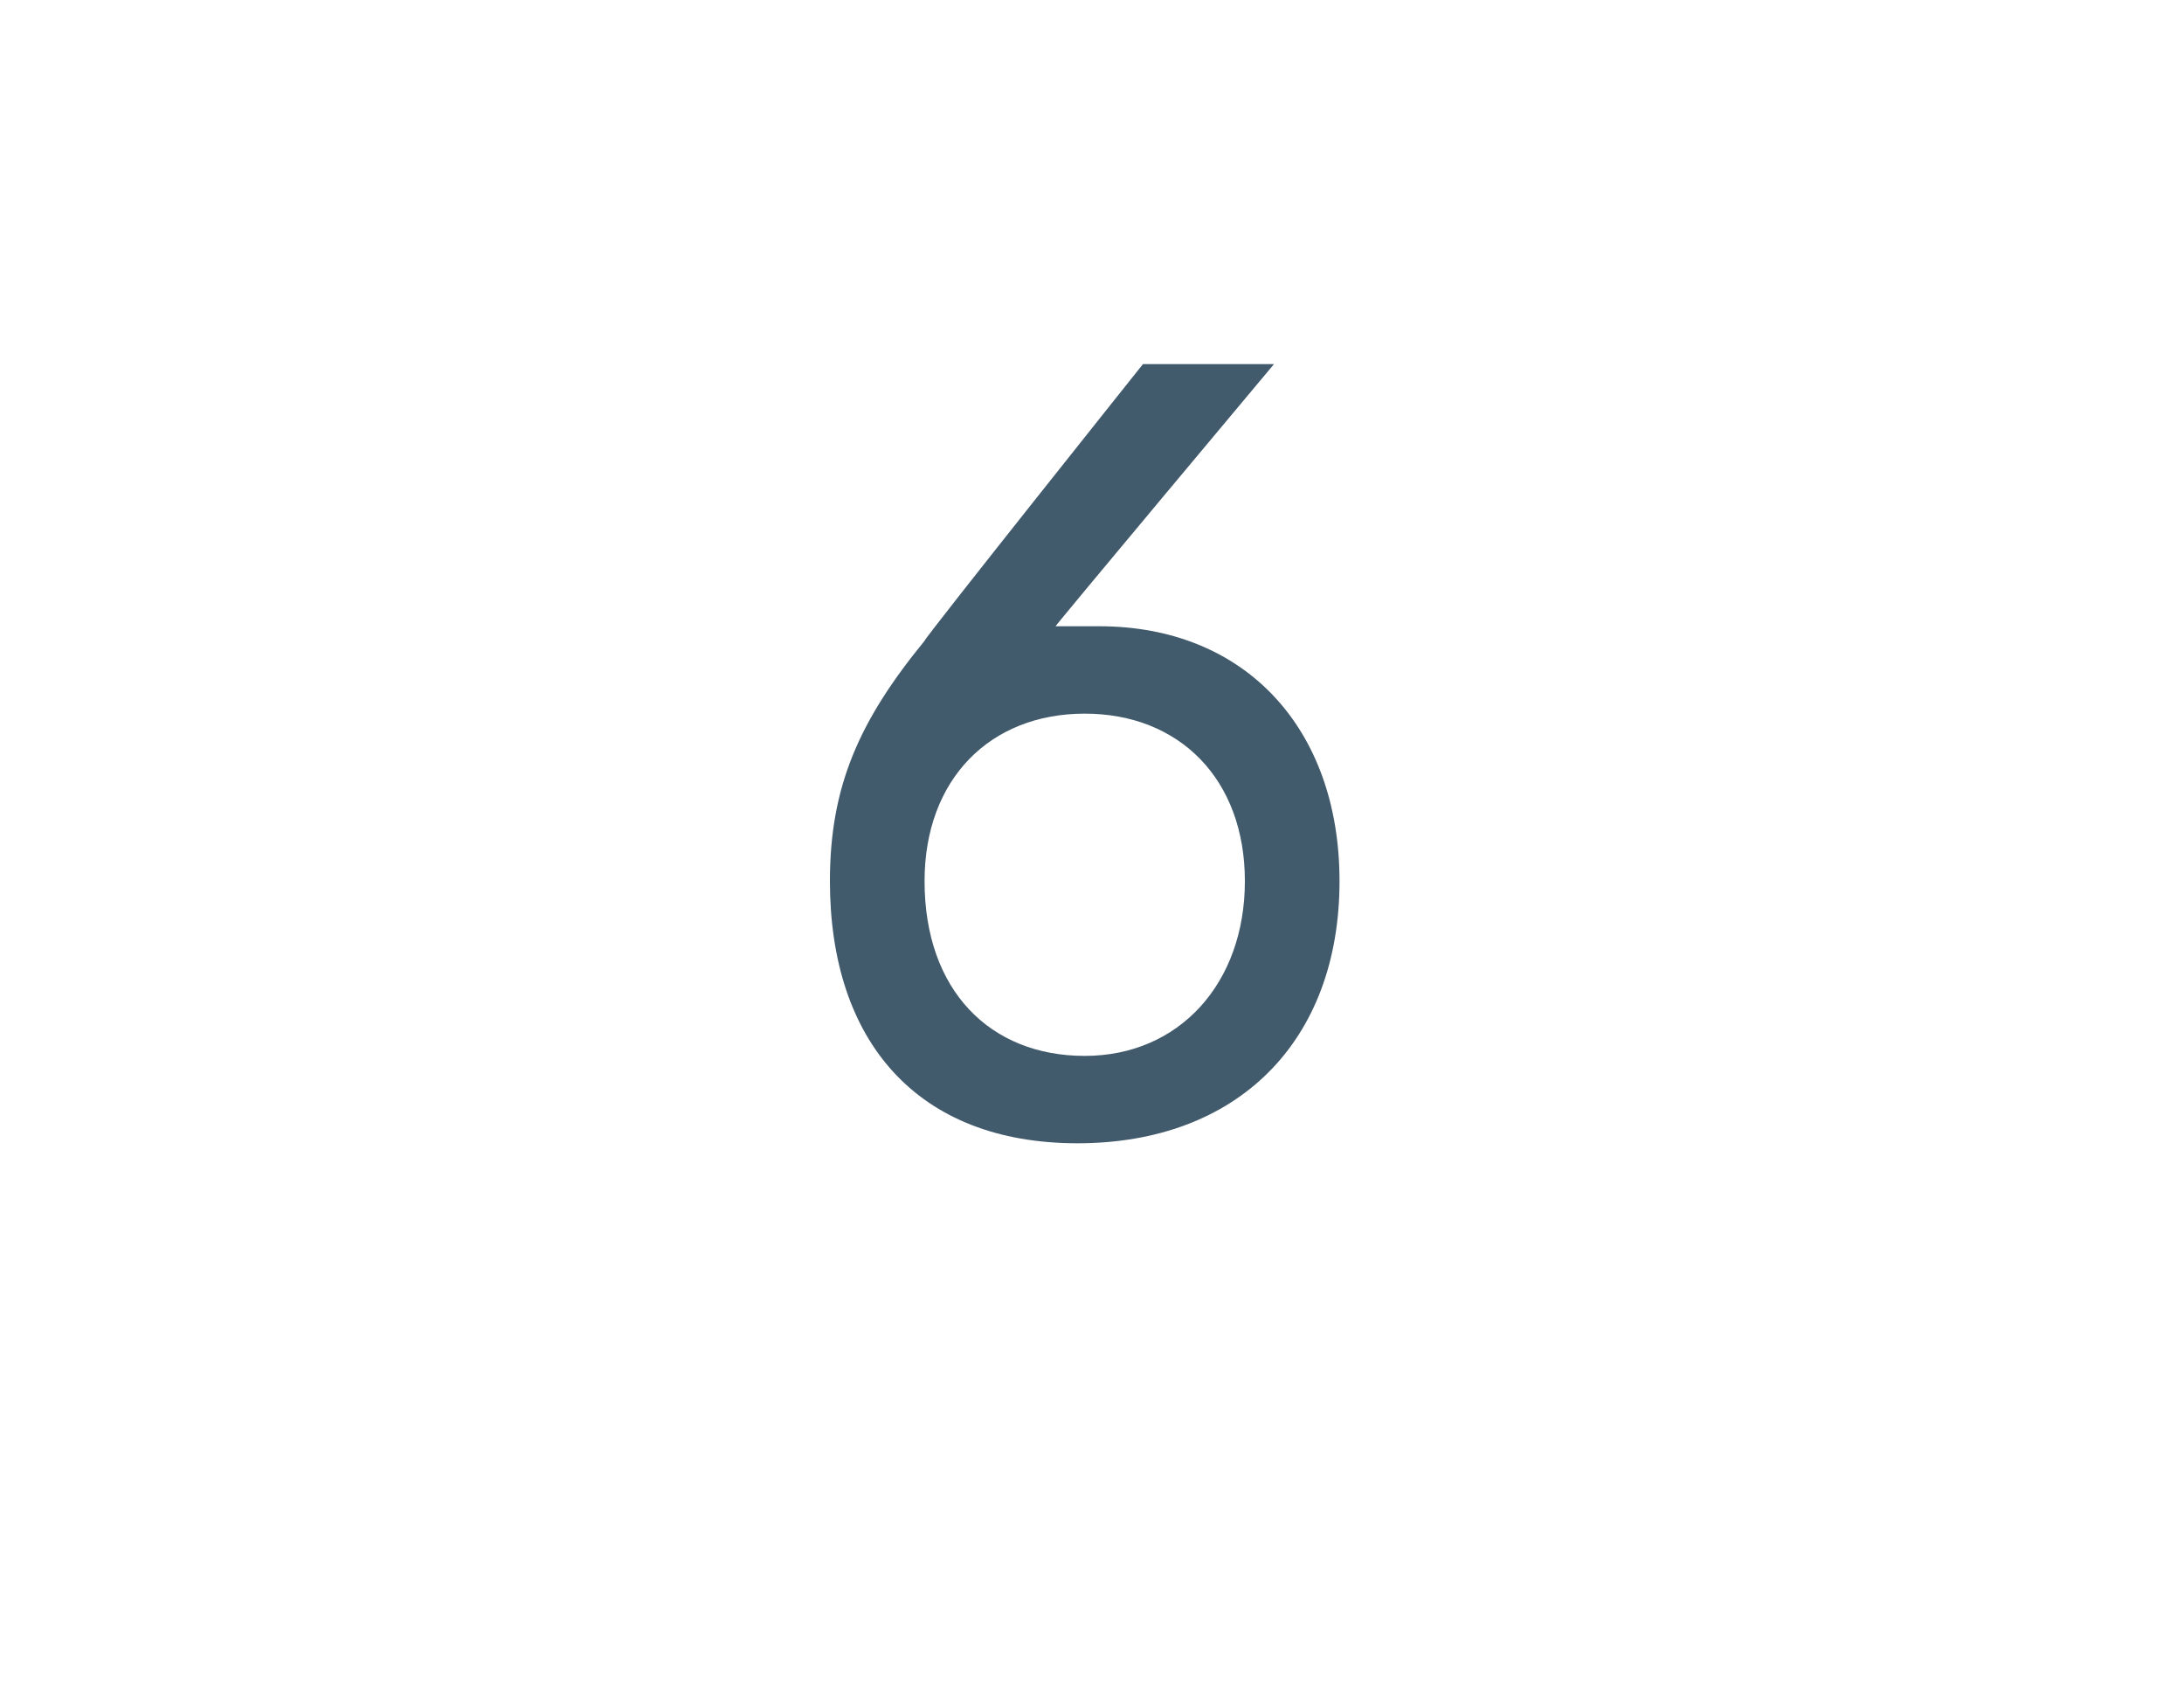 <?xml version="1.0" standalone="no"?><!DOCTYPE svg PUBLIC "-//W3C//DTD SVG 1.1//EN" "http://www.w3.org/Graphics/SVG/1.1/DTD/svg11.dtd"><svg xmlns="http://www.w3.org/2000/svg" version="1.1" width="30px" height="23.3px" viewBox="0 -5 30 23.3" style="top:-5px"><desc>6</desc><defs/><g id="Polygon142160"><path d="m18.4 7.1c0 2.2-1.4 3.6-3.6 3.6c-2.2 0-3.4-1.4-3.4-3.6c0-1.3.4-2.2 1.3-3.3c0-.04 3-3.8 3-3.8h1.8s-3.04 3.63-3 3.6h.6c2 0 3.3 1.4 3.3 3.5zm-1.3 0c0-1.4-.9-2.3-2.2-2.3c-1.3 0-2.2.9-2.2 2.3c0 1.5.9 2.4 2.2 2.4c1.3 0 2.2-1 2.2-2.4z" stroke="none" fill="#415a6c"/></g></svg>